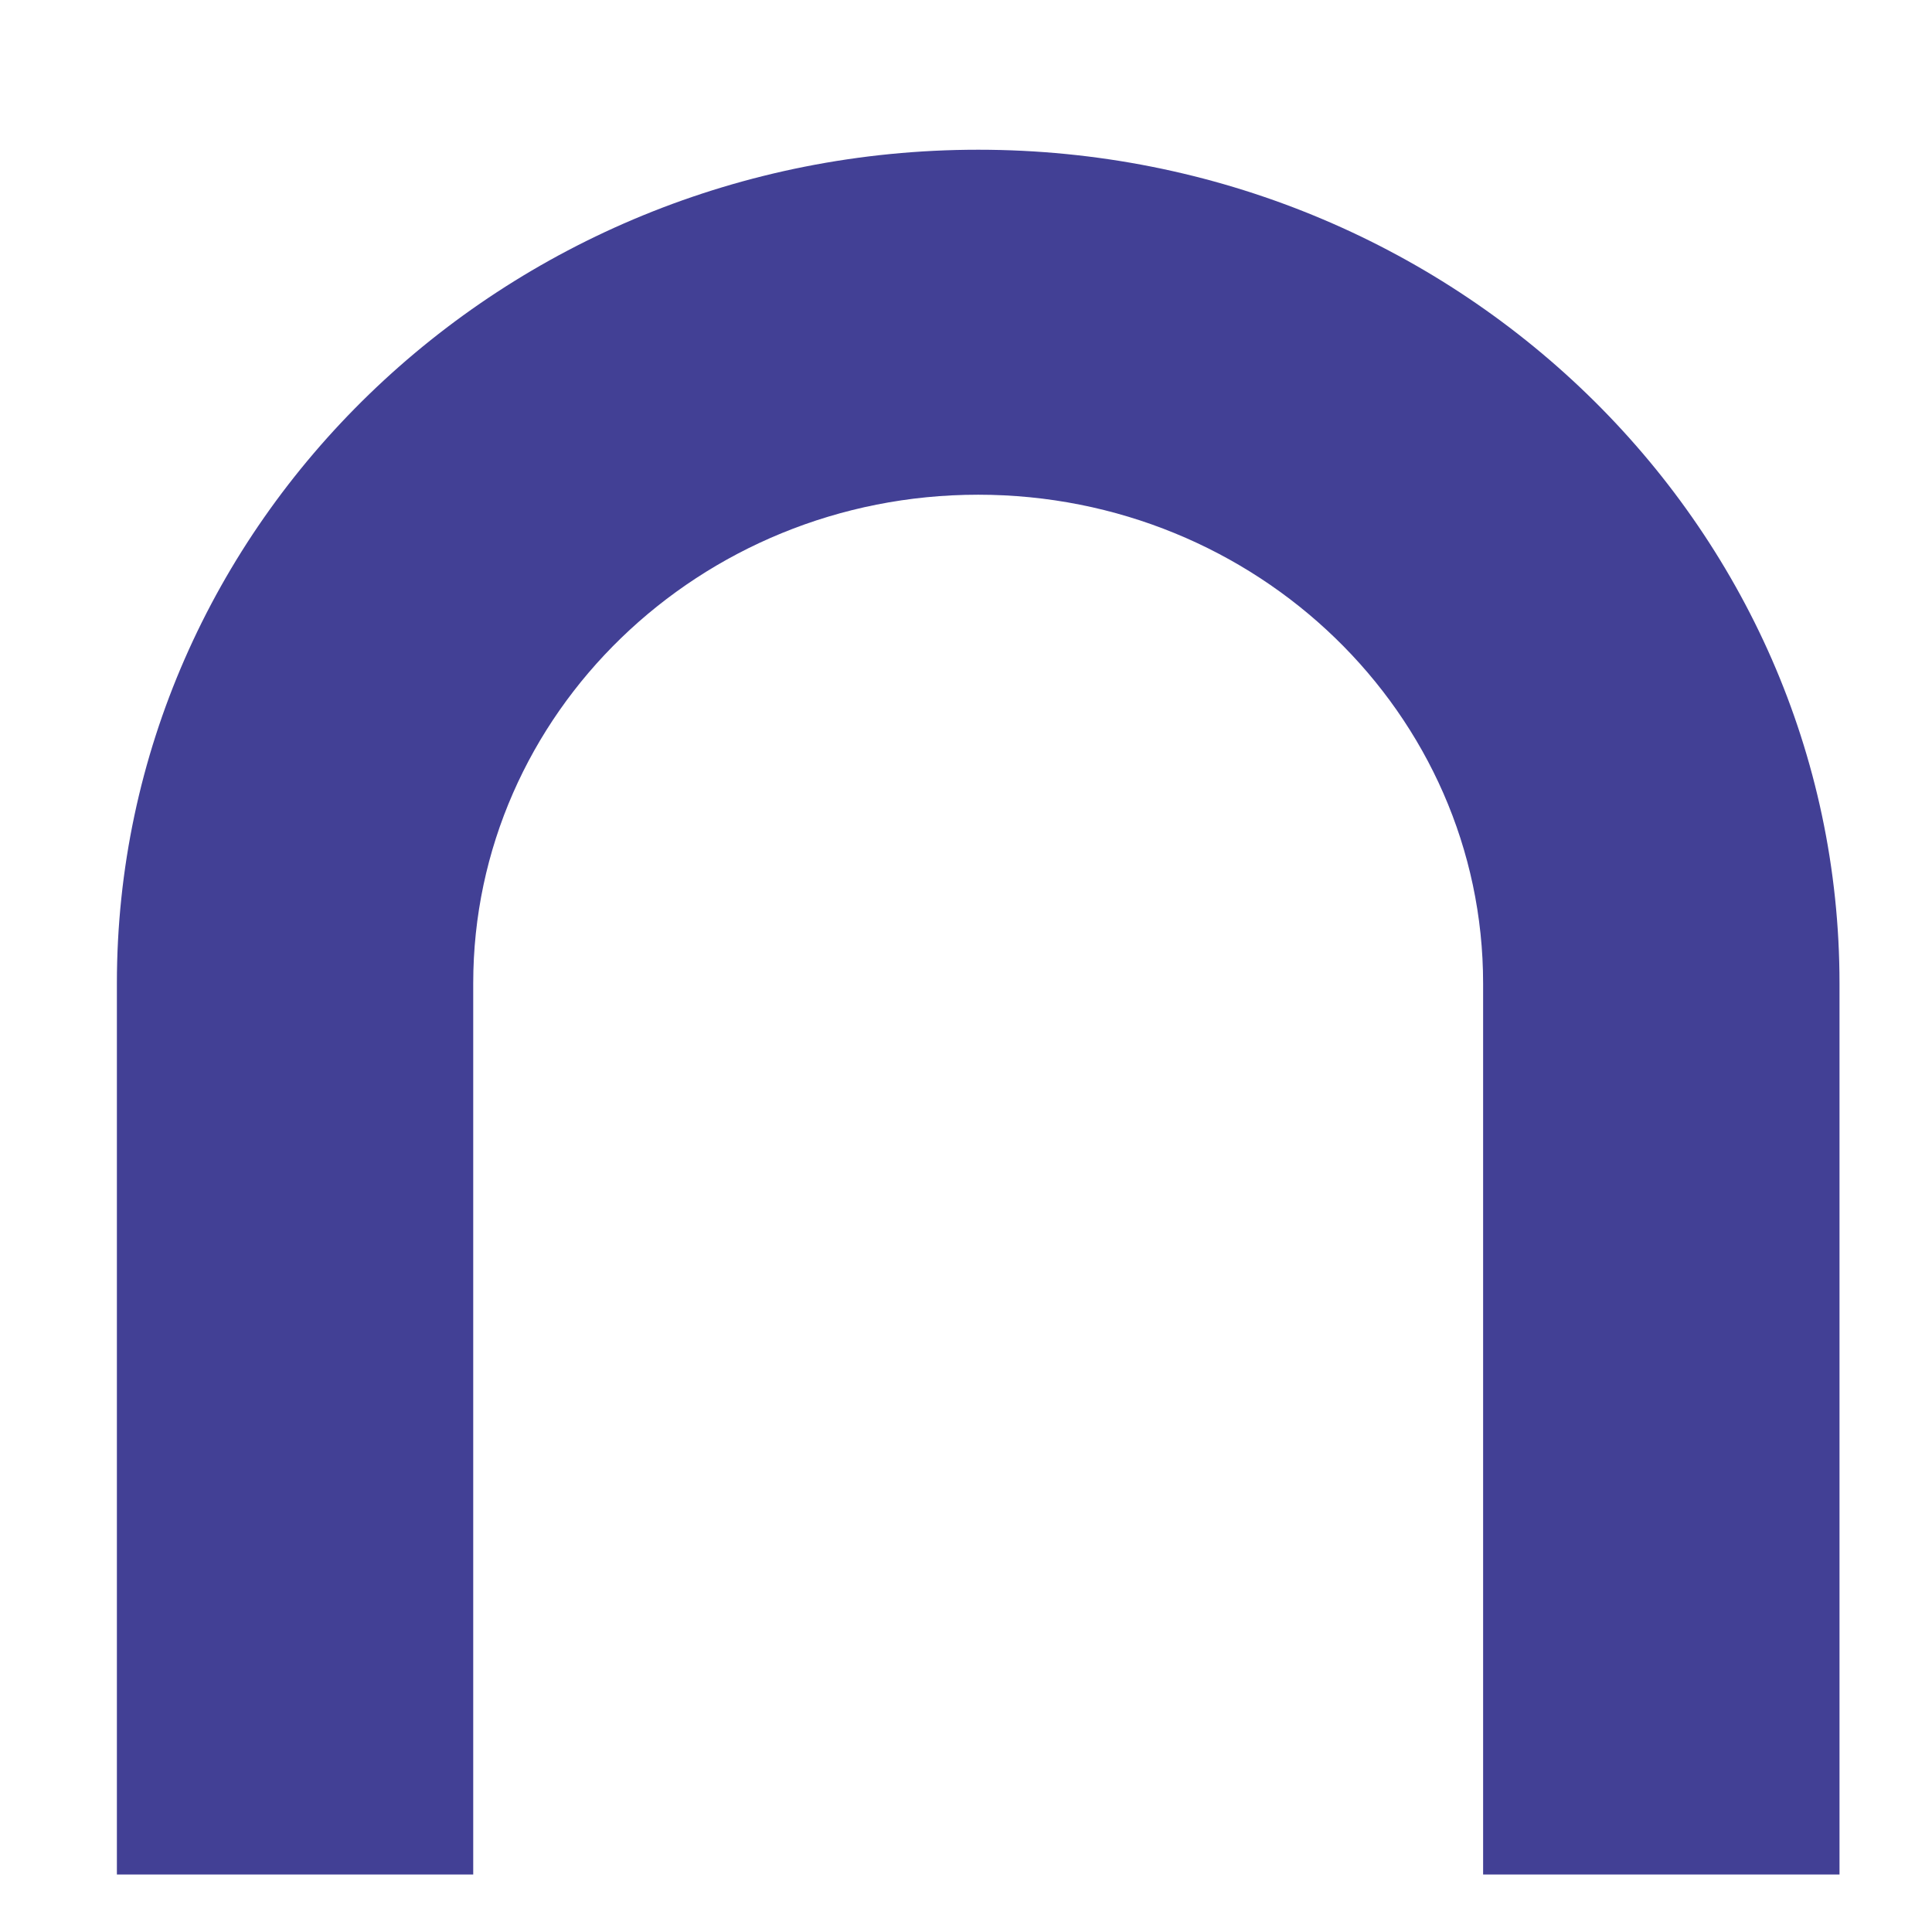 <?xml version="1.0" encoding="UTF-8"?> <svg xmlns="http://www.w3.org/2000/svg" width="32" height="32" viewBox="0 0 32 32" fill="none"><rect x="0" y="0" width="32" height="32" fill="#808080" stroke="none"/><g clip-path="url(#clip0_2551_7861)"><rect width="32" height="32" fill="white"></rect><g clip-path="url(#clip1_2551_7861)"><path d="M16.202 2.48C8.331 2.48 1.936 8.67 1.936 16.288V31.048H7.838V16.288C7.838 11.822 11.587 8.194 16.202 8.194C20.816 8.194 24.565 11.822 24.565 16.288V31.048H30.468V16.288C30.468 8.67 24.073 2.48 16.202 2.48Z" fill="#424095"></path></g></g><defs><clipPath id="clip0_2551_7861"><rect width="32" height="32" fill="white"></rect></clipPath><clipPath id="clip1_2551_7861"><rect width="134" height="41" fill="white" transform="translate(-63 -9)"></rect></clipPath></defs></svg> 